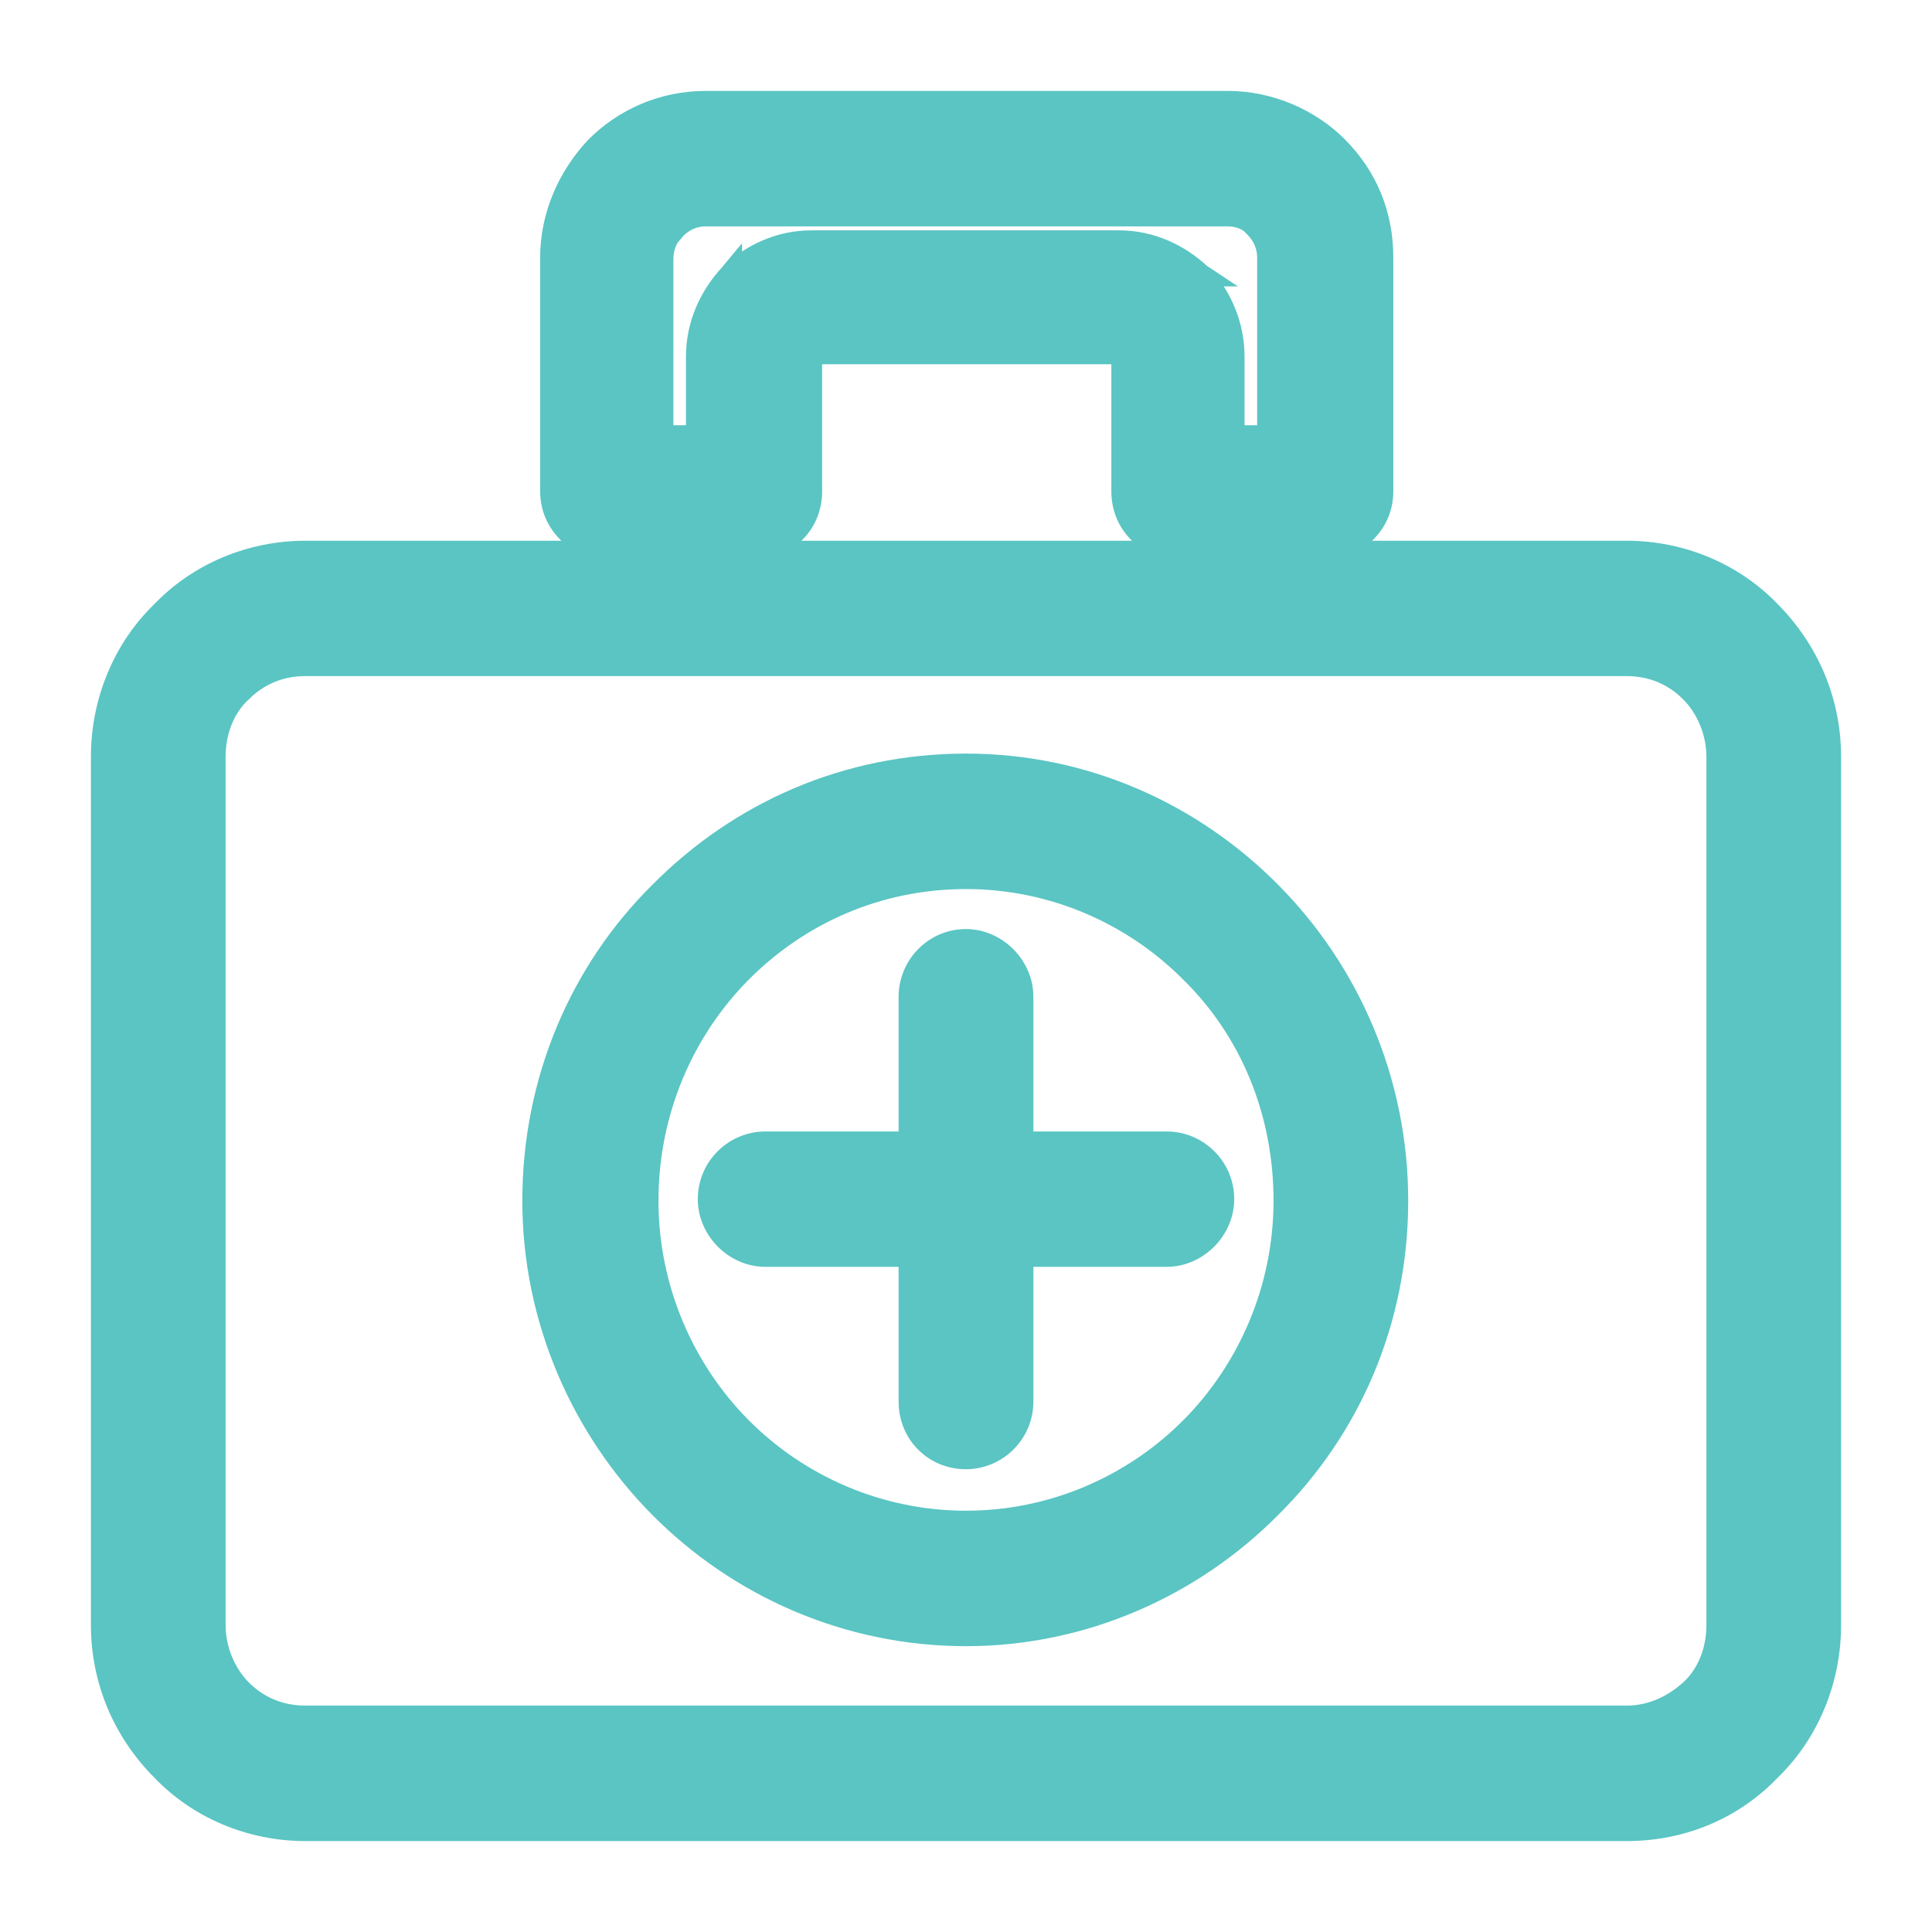 <svg width="17" height="17" viewBox="0 0 17 17" fill="none" xmlns="http://www.w3.org/2000/svg">
<path d="M2.115 6.086L2.115 6.086L2.118 6.084C2.269 5.931 2.466 5.849 2.688 5.849H14.312C14.534 5.849 14.731 5.931 14.882 6.084C15.021 6.223 15.115 6.436 15.115 6.66V14.298C15.115 14.526 15.031 14.735 14.885 14.871C14.73 15.015 14.531 15.108 14.312 15.108H2.688C2.466 15.108 2.269 15.026 2.118 14.874C1.979 14.734 1.885 14.522 1.885 14.298V6.66C1.885 6.432 1.969 6.223 2.115 6.086ZM10.484 8.551L10.485 8.552C11.002 9.06 11.306 9.773 11.306 10.565C11.306 11.342 10.99 12.056 10.484 12.566C9.978 13.075 9.271 13.393 8.5 13.393C7.729 13.393 7.022 13.075 6.516 12.566C6.01 12.056 5.694 11.342 5.694 10.565C5.694 9.774 6.011 9.06 6.516 8.551C7.022 8.041 7.717 7.723 8.5 7.723C9.271 7.723 9.978 8.041 10.484 8.551ZM7.144 3.115L7.154 3.105H9.848C9.853 3.108 9.856 3.111 9.865 3.117C9.869 3.119 9.874 3.122 9.879 3.125V4.325C9.879 4.603 10.093 4.82 10.372 4.82H11.668C11.931 4.82 12.16 4.605 12.16 4.325V2.266C12.16 1.884 12.019 1.555 11.765 1.299C11.524 1.056 11.171 0.9 10.804 0.9H6.209C5.828 0.9 5.489 1.057 5.248 1.299L5.248 1.299L5.246 1.301C5.009 1.555 4.853 1.895 4.853 2.266V4.325C4.853 4.605 5.082 4.82 5.346 4.82H6.641C6.92 4.82 7.134 4.603 7.134 4.325V3.128C7.135 3.126 7.138 3.121 7.144 3.115ZM5.934 2.012L5.935 2.013L5.94 2.007C6.014 1.932 6.107 1.892 6.209 1.892H10.804C10.91 1.892 10.998 1.935 11.041 1.987L11.04 1.987L11.047 1.994C11.121 2.069 11.162 2.163 11.162 2.266V3.842H10.851V3.137C10.851 2.86 10.736 2.597 10.56 2.42L10.561 2.42L10.558 2.418C10.372 2.245 10.126 2.127 9.848 2.127H7.139C6.861 2.127 6.615 2.245 6.429 2.418L6.429 2.417L6.424 2.423C6.252 2.61 6.136 2.858 6.136 3.137V3.842H5.825V2.28C5.825 2.171 5.869 2.069 5.934 2.012ZM14.312 4.858H2.688C2.204 4.858 1.747 5.053 1.426 5.389C1.093 5.712 0.9 6.173 0.9 6.66V14.298C0.9 14.787 1.094 15.234 1.426 15.568C1.746 15.905 2.204 16.1 2.688 16.1H14.312C14.809 16.1 15.254 15.905 15.574 15.569C15.907 15.246 16.1 14.785 16.1 14.298V6.66C16.1 6.171 15.906 5.724 15.574 5.389C15.254 5.053 14.796 4.858 14.312 4.858ZM11.176 7.856C10.491 7.165 9.549 6.731 8.5 6.731C7.451 6.731 6.51 7.151 5.812 7.855C5.112 8.547 4.696 9.509 4.696 10.565C4.696 11.608 5.126 12.57 5.811 13.26C6.497 13.951 7.451 14.385 8.5 14.385C9.536 14.385 10.49 13.951 11.175 13.261C11.874 12.569 12.291 11.621 12.291 10.565C12.291 9.508 11.861 8.546 11.176 7.856ZM8.5 8.275C8.219 8.275 8.007 8.507 8.007 8.77V10.056H6.733C6.47 10.056 6.24 10.271 6.24 10.552C6.24 10.817 6.468 11.047 6.733 11.047H8.007V12.332C8.007 12.611 8.222 12.828 8.5 12.828C8.763 12.828 8.993 12.613 8.993 12.332V11.047H10.267C10.532 11.047 10.76 10.817 10.76 10.552C10.76 10.271 10.53 10.056 10.267 10.056H8.993V8.77C8.993 8.505 8.765 8.275 8.5 8.275Z" fill="#5AC5C3" stroke="#5AC5C3" stroke-width="0.2"/>
</svg>
